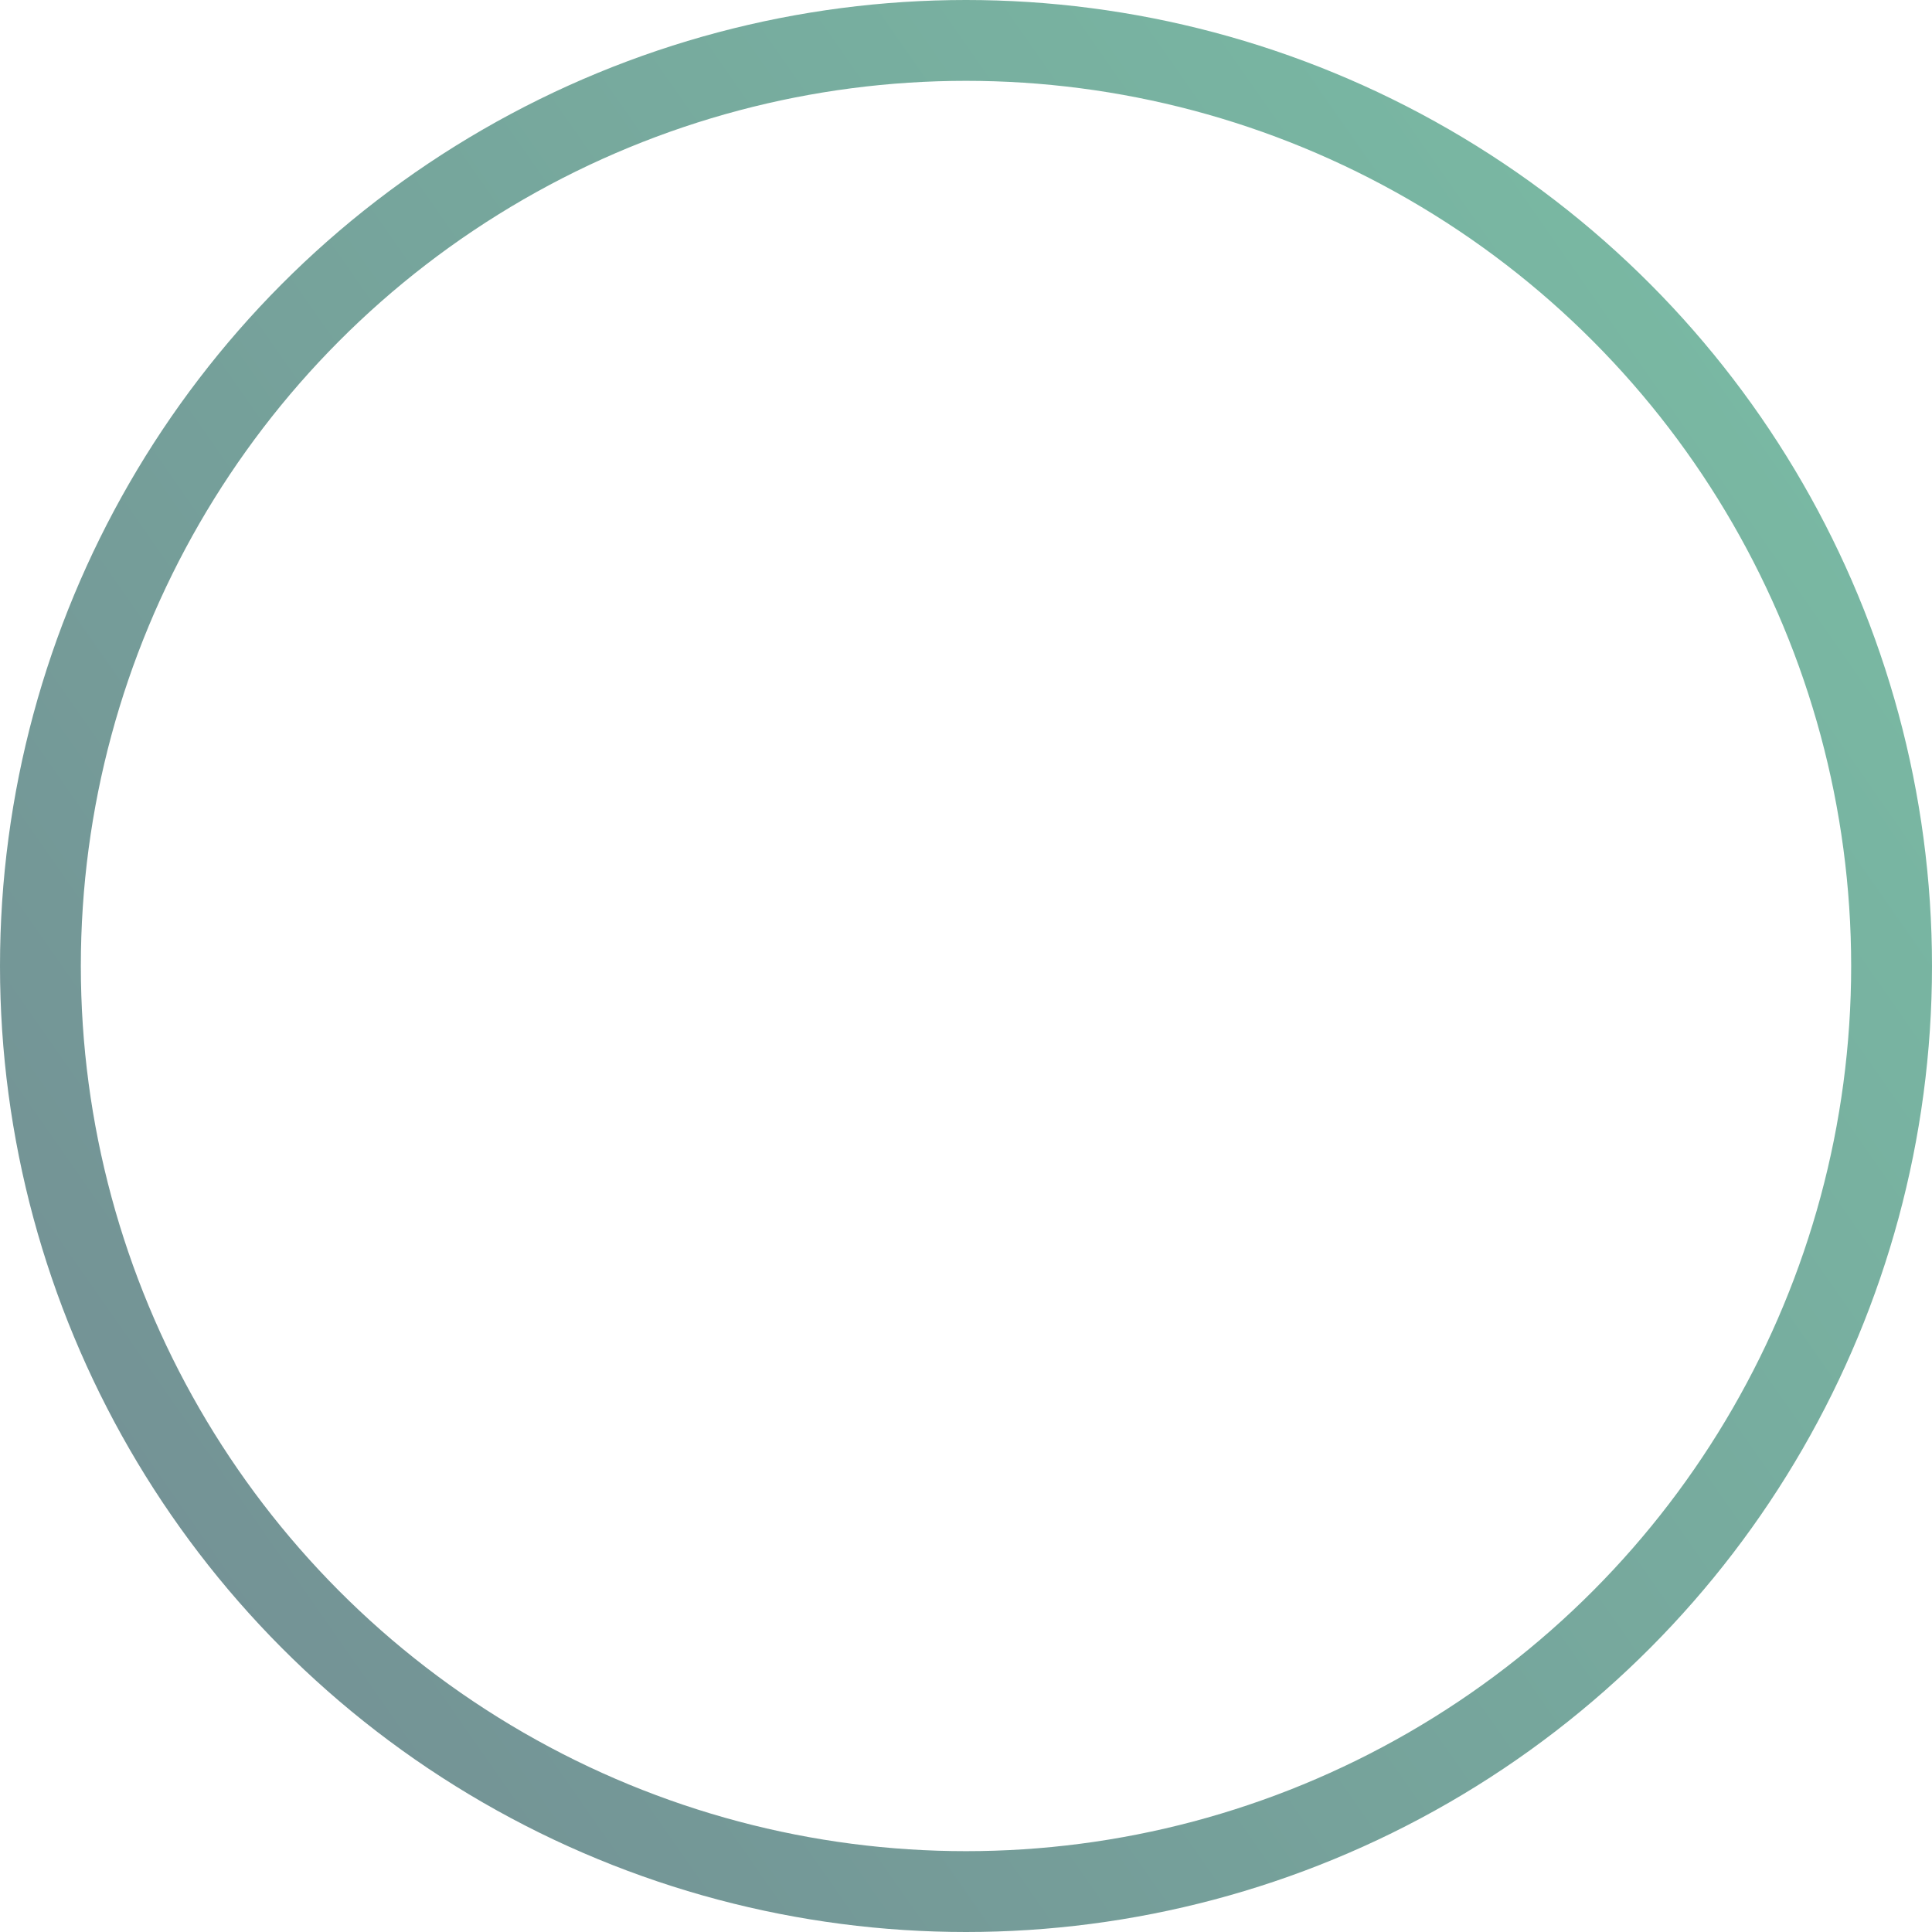 <?xml version="1.0" encoding="UTF-8"?> <svg xmlns="http://www.w3.org/2000/svg" width="239" height="239" viewBox="0 0 239 239" fill="none"> <circle opacity="0.6" cx="119.5" cy="119.5" r="114.5" stroke="url(#paint0_linear)" stroke-width="10"></circle> <defs> <linearGradient id="paint0_linear" x1="9.674" y1="194.33" x2="250.95" y2="25.892" gradientUnits="userSpaceOnUse"> <stop stop-color="#16484E"></stop> <stop offset="1" stop-color="#219369"></stop> </linearGradient> </defs> </svg> 